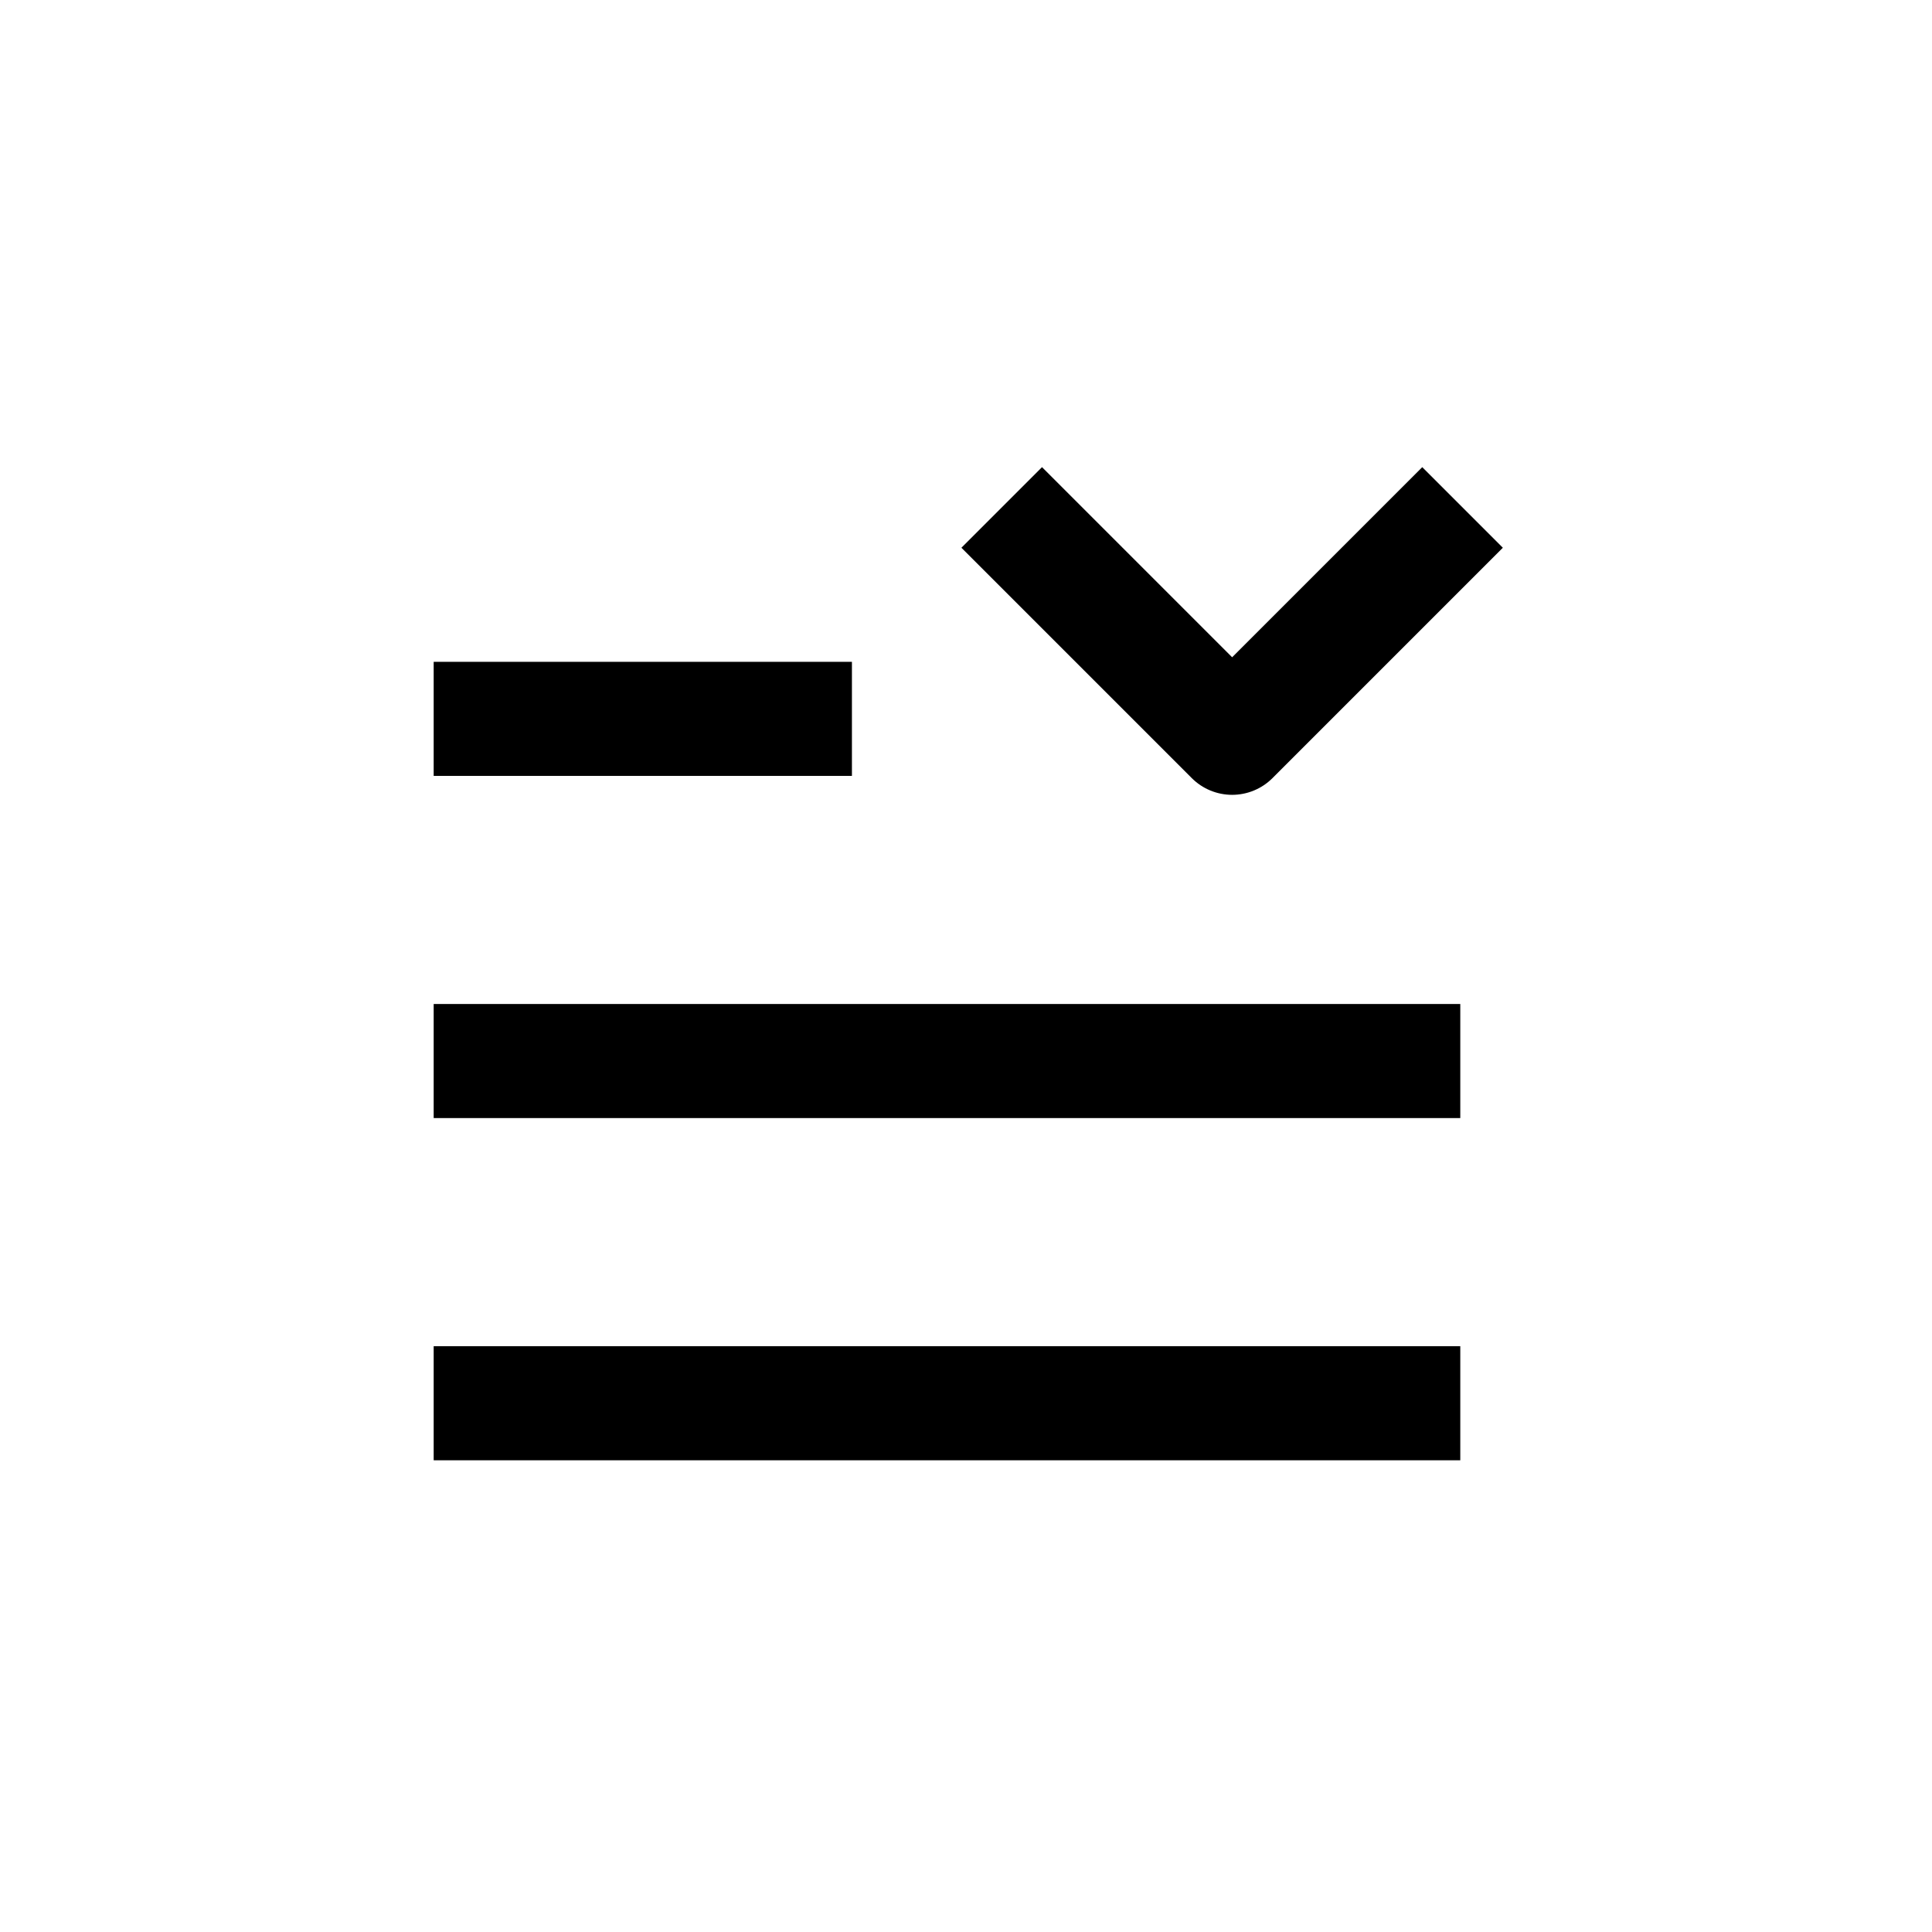 <?xml version="1.0" encoding="UTF-8"?>
<!-- Uploaded to: SVG Repo, www.svgrepo.com, Generator: SVG Repo Mixer Tools -->
<svg fill="#000000" width="800px" height="800px" version="1.1" viewBox="144 144 512 512" xmlns="http://www.w3.org/2000/svg">
 <g>
  <path d="m258.93 500.76h272.06v30.23h-272.06z"/>
  <path d="m258.93 410.07h272.06v30.23h-272.06z"/>
  <path d="m258.93 319.39h110.84v30.23h-110.84z"/>
  <path d="m520.91 267.8-50.383 50.383-50.383-50.383-21.359 21.359 61.062 61.062c2.832 2.828 6.676 4.418 10.68 4.418 4.008 0 7.848-1.59 10.68-4.418l61.062-61.062z"/>
 </g>
</svg>